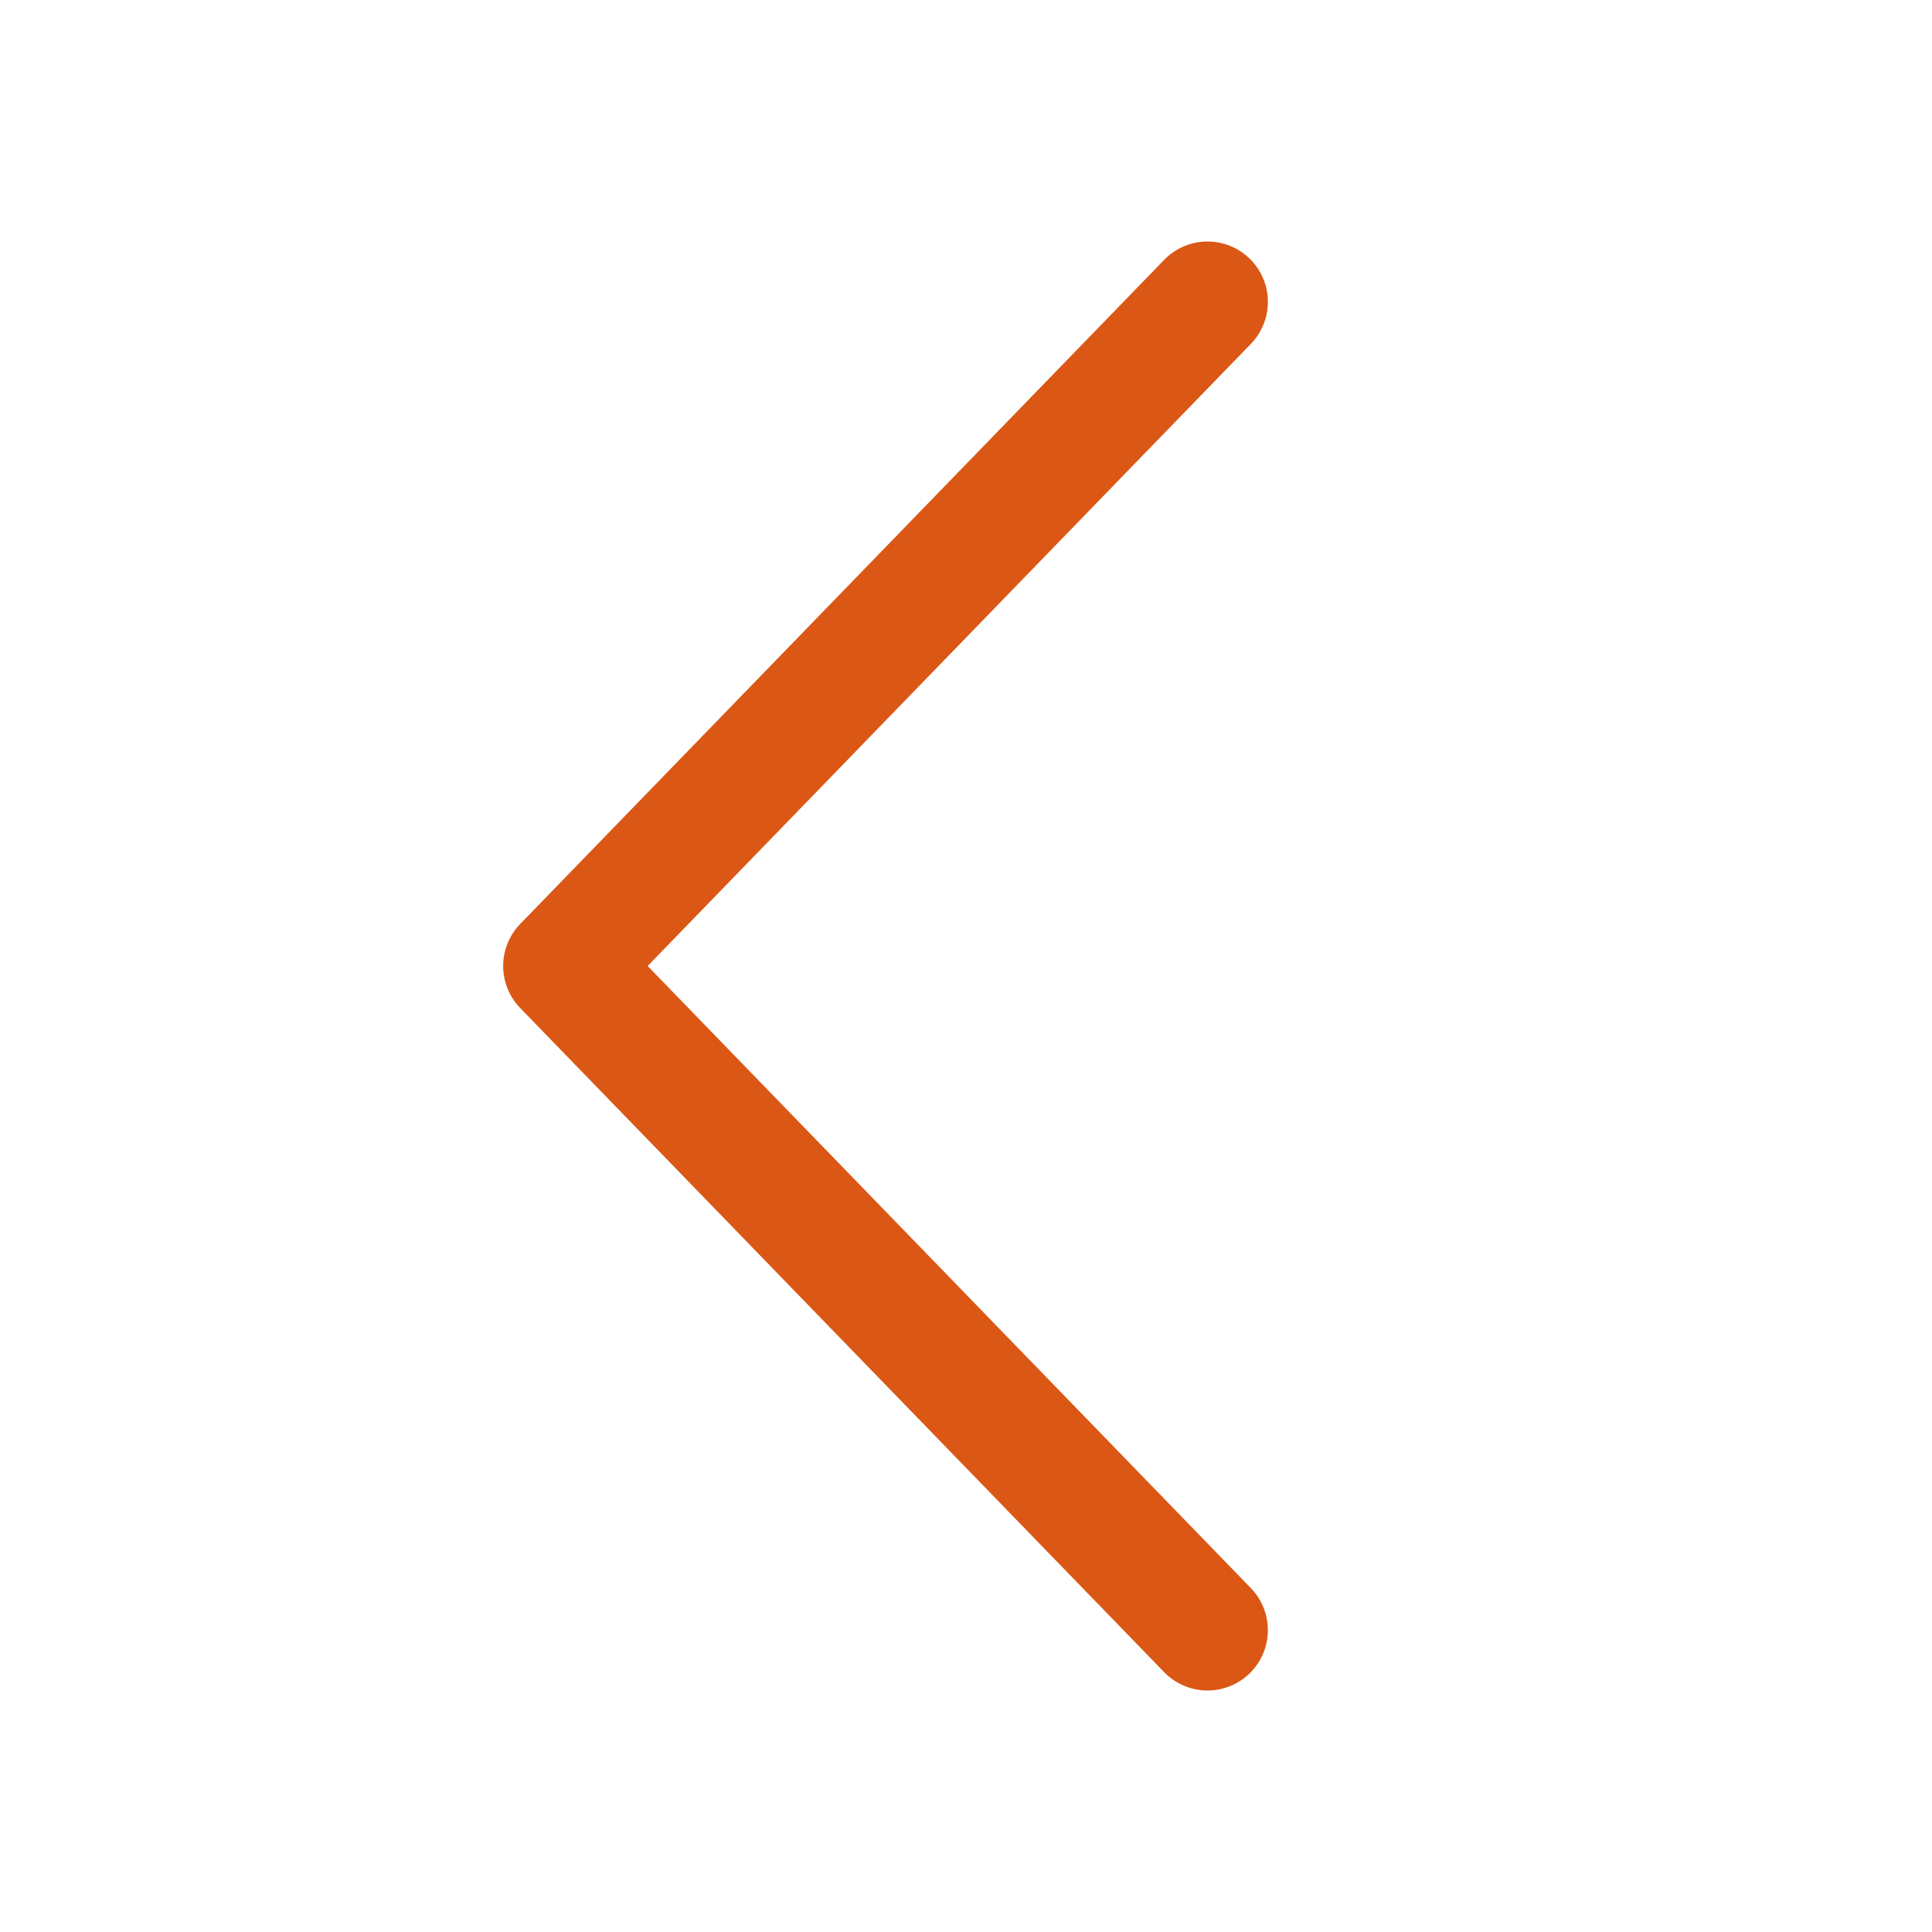 <svg width="16" height="16" viewBox="0 0 16 16" fill="none" xmlns="http://www.w3.org/2000/svg">
<path d="M10 13.5L4.667 8L10 2.5" stroke="#db5715" stroke-linecap="round" stroke-linejoin="round"/>
</svg>
